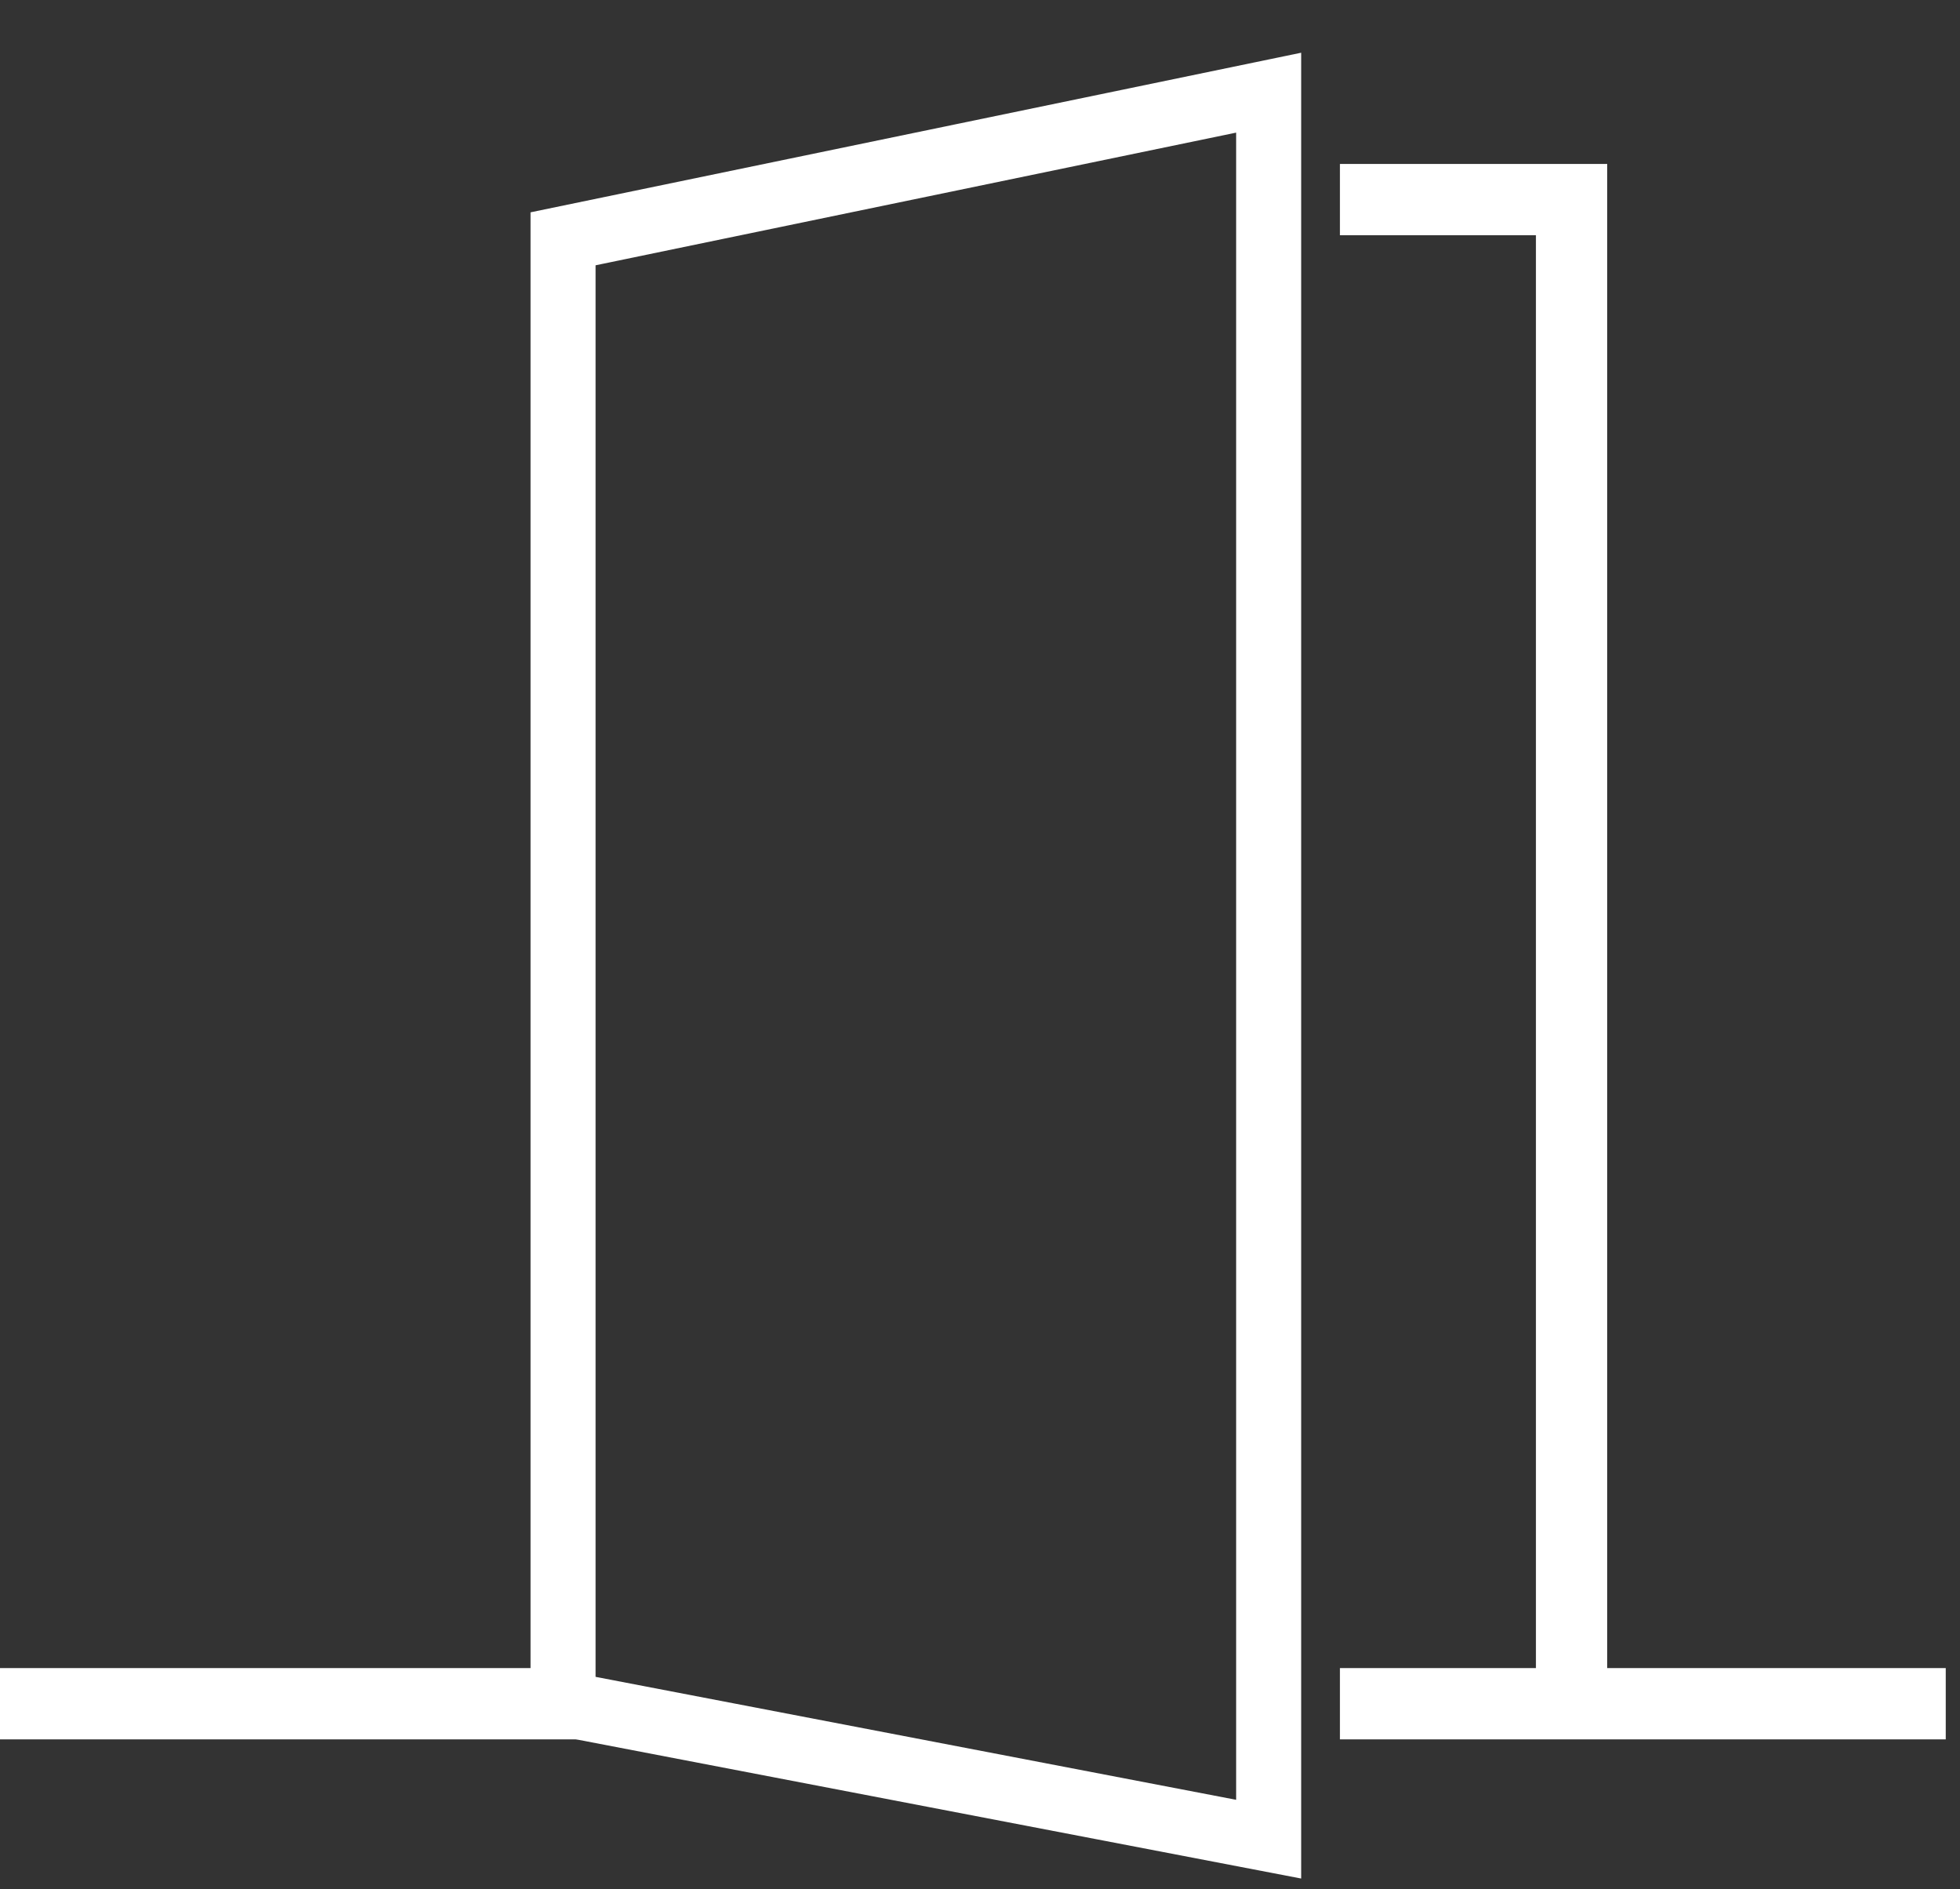 <?xml version="1.0" encoding="utf-8"?>
<!-- Generator: Adobe Illustrator 21.0.0, SVG Export Plug-In . SVG Version: 6.00 Build 0)  -->
<svg version="1.1" id="Layer_1" xmlns="http://www.w3.org/2000/svg" xmlns:xlink="http://www.w3.org/1999/xlink" x="0px" y="0px"
	 viewBox="0 0 55 53" style="enable-background:new 0 0 55 53;" xml:space="preserve">
<rect x="0" y="0" width="55" height="53" fill="#333333" stroke="none"/>
<style type="text/css">
	.st0{fill:none;stroke:#FFFFFF;stroke-width:2;stroke-miterlimit:10;}
	.st1{fill:none;stroke:#FFFFFF;stroke-width:1.825;stroke-miterlimit:10;}
</style>
<title>Shape</title>
<desc>Created with Sketch.</desc>
<line class="st0" x1="-0.1" y1="47.8" x2="16.5" y2="47.8"/>
<line class="st0" x1="37.6" y1="47.8" x2="54.6" y2="47.8"/>
<polygon class="st1" points="35.6,51.6 15.8,47.8 15.8,6.7 35.6,2.6 "/>
<polyline class="st0" points="37.6,5.6 44.1,5.6 44.1,47.4 "/>
</svg>

